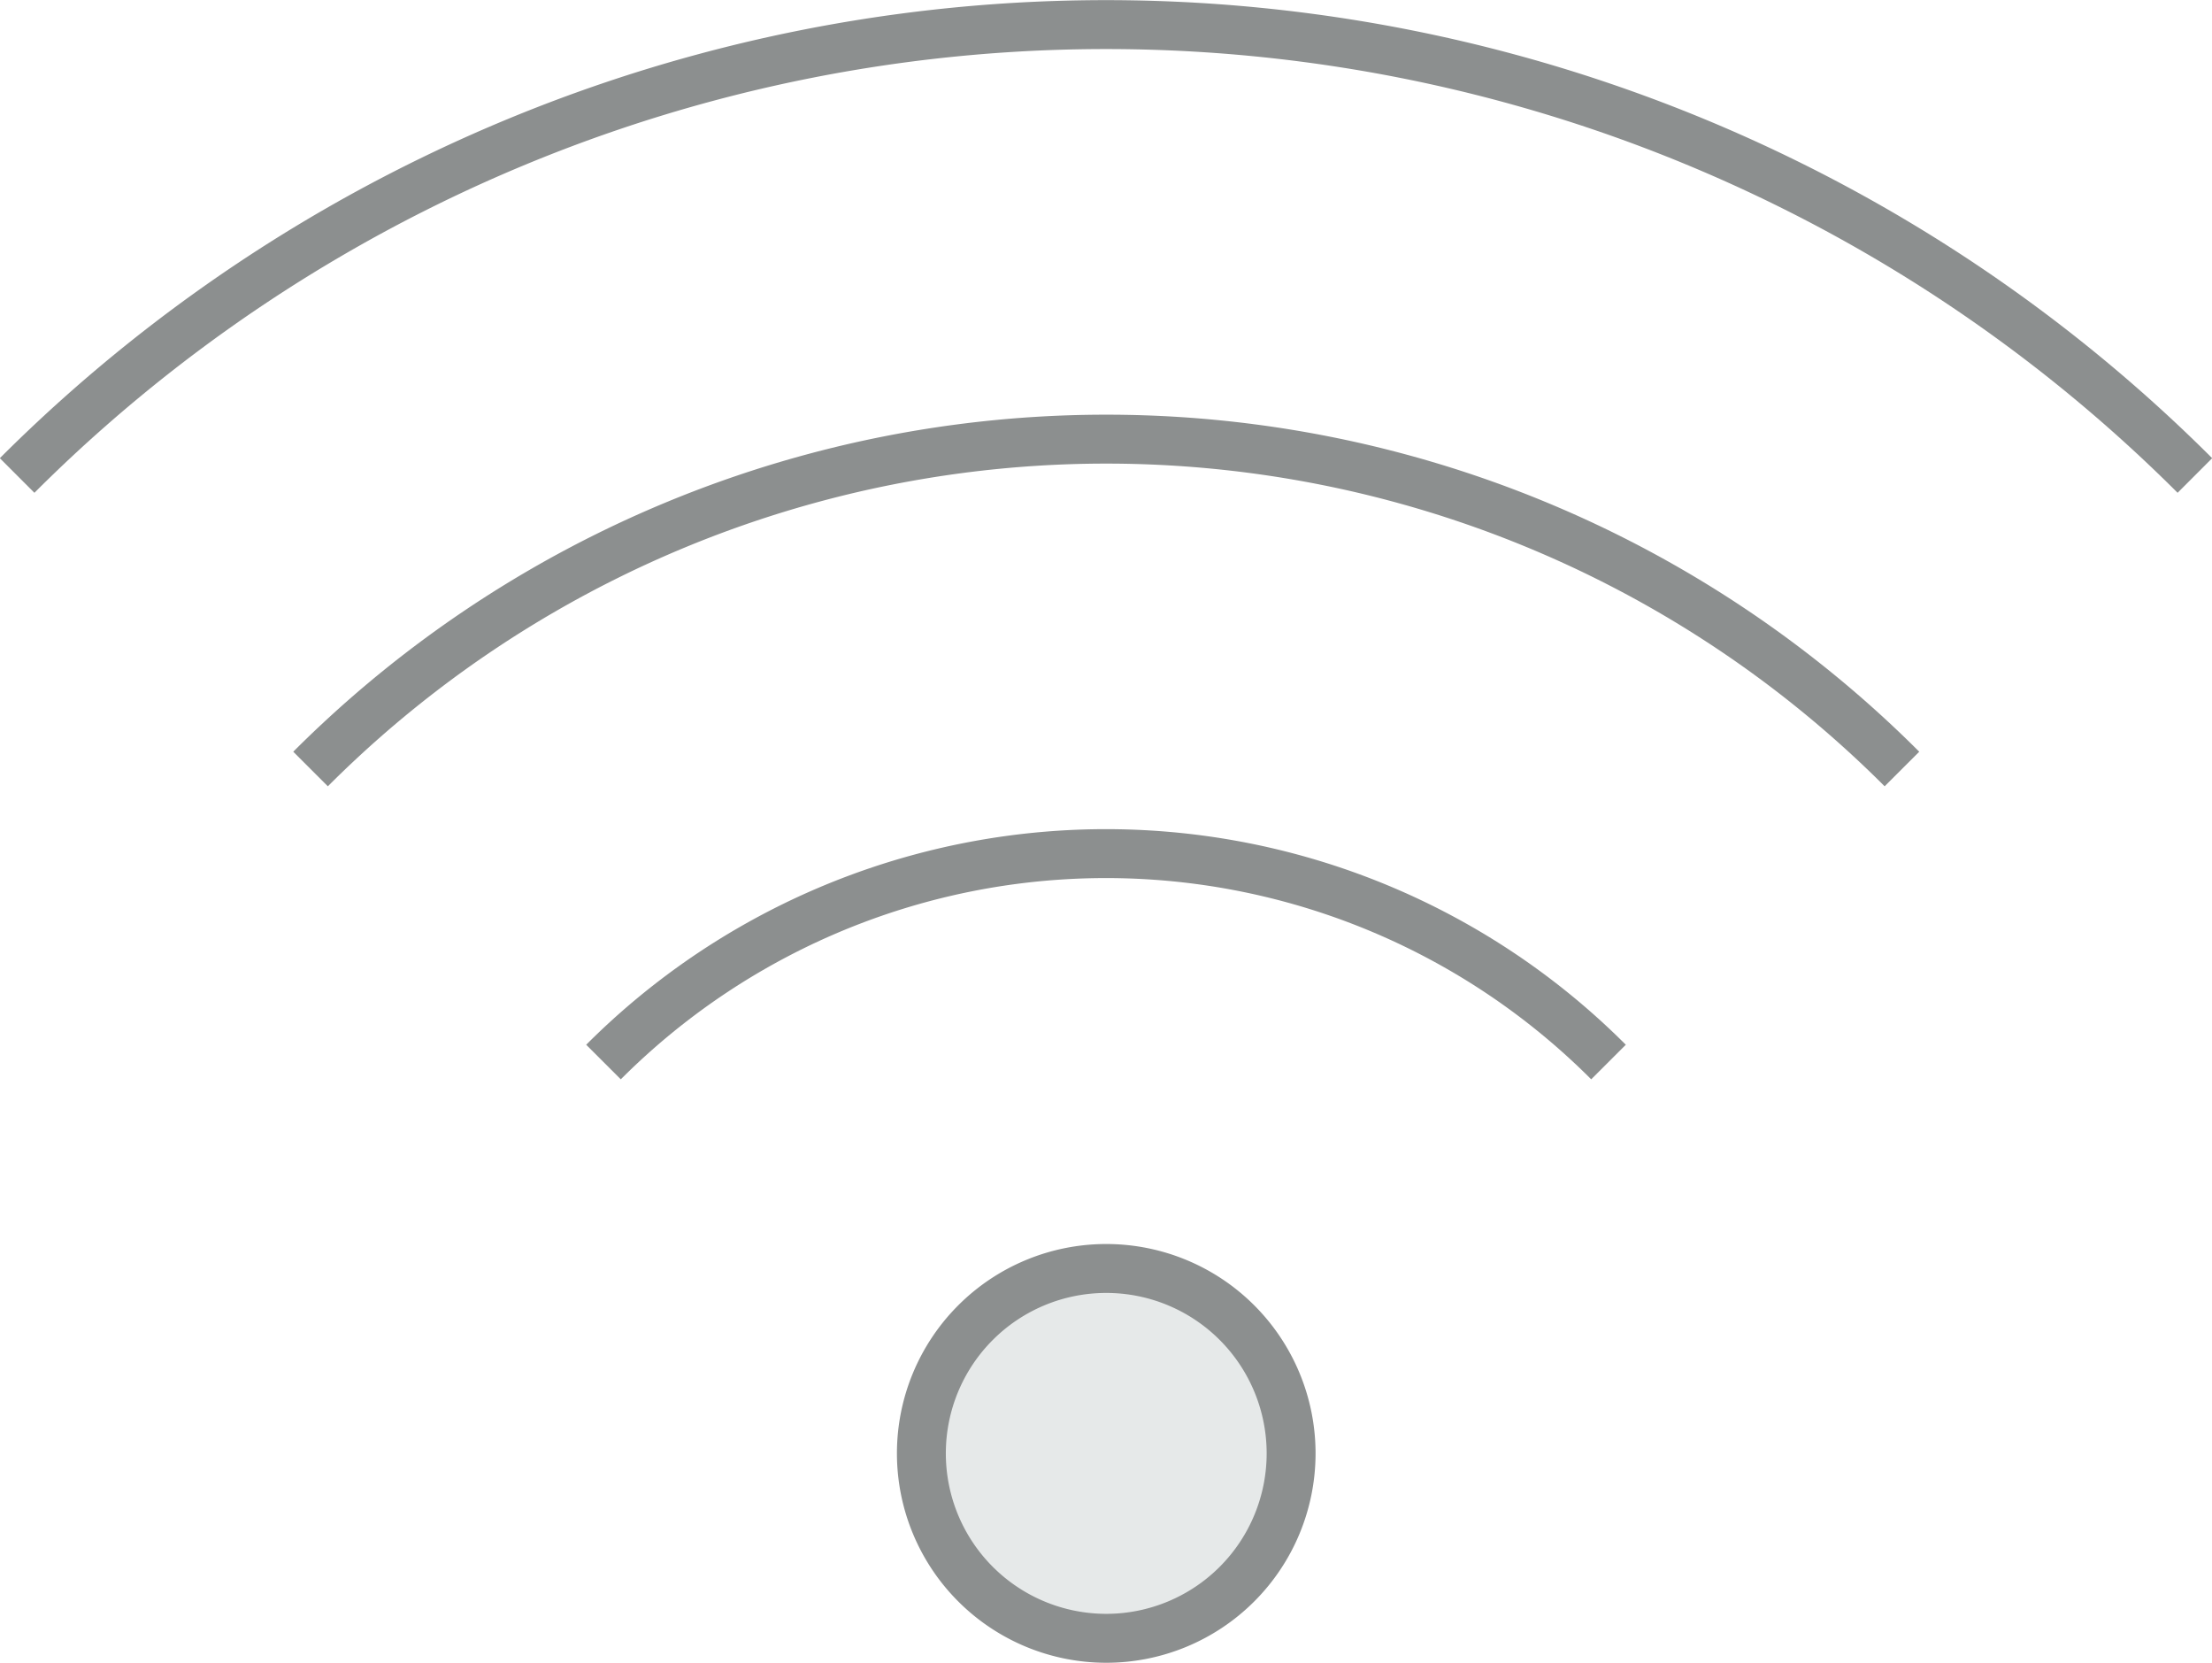 <svg xmlns="http://www.w3.org/2000/svg" viewBox="0 0 45.23 33.99"><defs><style>.cls-1{fill:#e6e9e9;}.cls-2{fill:none;stroke:#8c8f8f;stroke-linejoin:round;}</style></defs><g id="Ebene_2" data-name="Ebene 2"><g id="Layer_3" data-name="Layer 3"><path class="cls-1" d="M22.62,25.93a3.78,3.78,0,1,1-3.78,3.78A3.78,3.78,0,0,1,22.62,25.93Z"/></g><g id="Layer_1" data-name="Layer 1"><path class="cls-2" d="M22.62,25.93a3.78,3.78,0,1,1-3.78,3.78A3.78,3.78,0,0,1,22.62,25.93Z"/><path class="cls-2" d="M12.34,21.71a14.52,14.52,0,0,1,20.55,0"/><path class="cls-2" d="M6.35,15.72a23,23,0,0,1,32.54,0"/><path class="cls-2" d="M.35,9.72a31.5,31.5,0,0,1,44.53,0"/></g></g></svg>